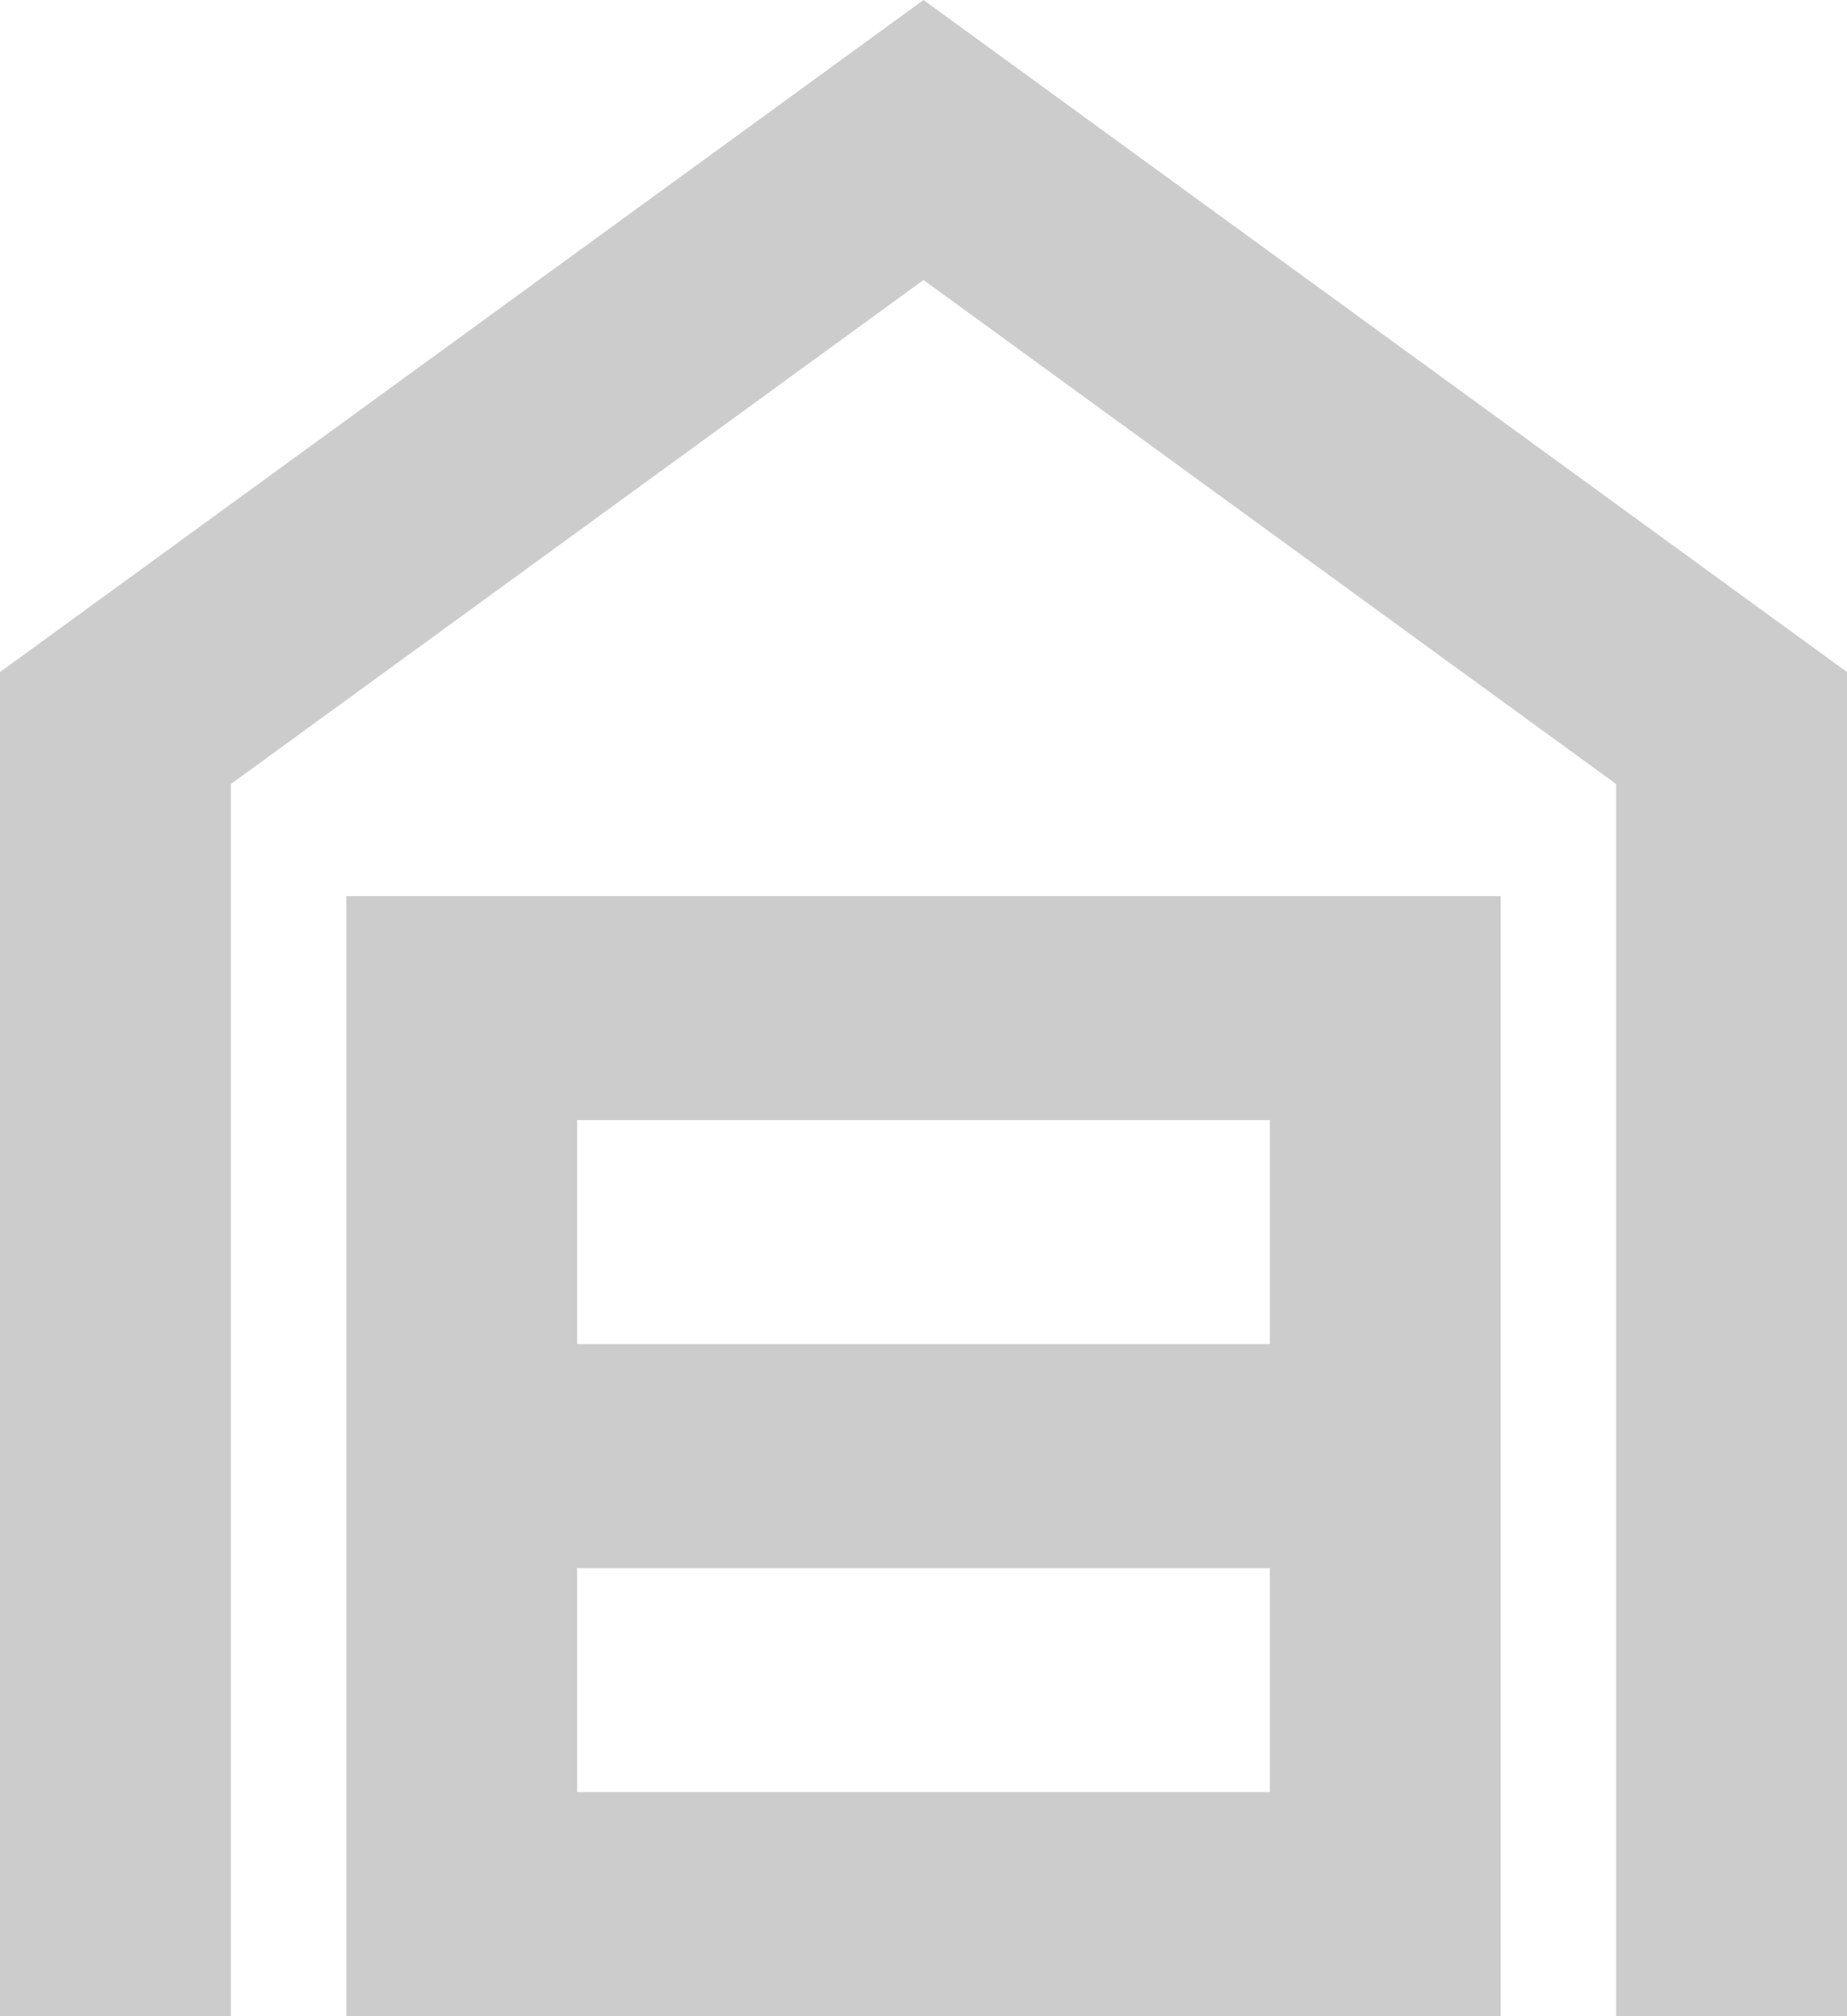 <?xml version="1.0" encoding="UTF-8"?> <svg xmlns="http://www.w3.org/2000/svg" width="22" height="24" viewBox="0 0 22 24" fill="none"><path d="M0 24V8L11 0L22 8V24H19.25V9.333L11 3.333L2.75 9.333V24H0ZM6.875 21.333H15.125V18.667H6.875V21.333ZM6.875 16H15.125V13.333H6.875V16ZM4.125 24V10.667H17.875V24H4.125Z" fill="#CCCCCC"></path></svg> 